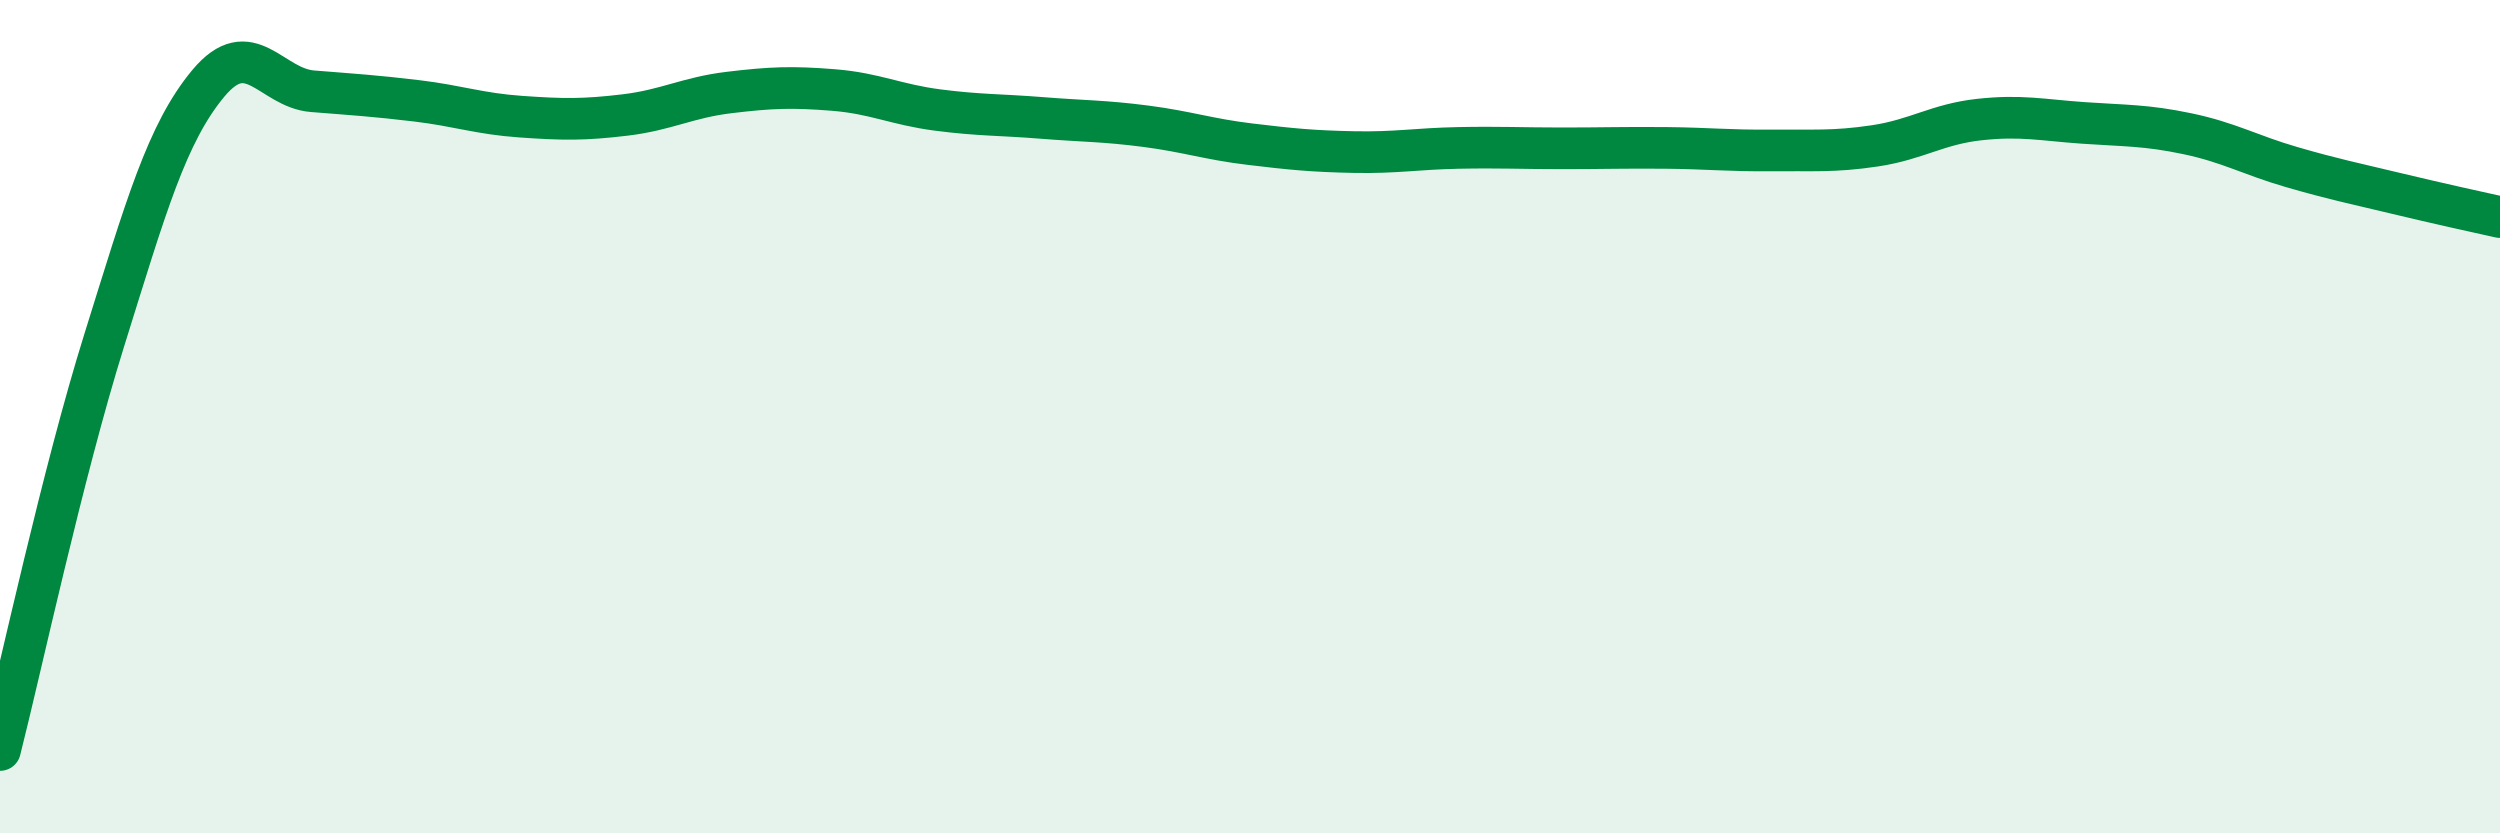 
    <svg width="60" height="20" viewBox="0 0 60 20" xmlns="http://www.w3.org/2000/svg">
      <path
        d="M 0,18 C 0.5,16.03 1.5,11.37 2.5,8.17 C 3.5,4.97 4,3.2 5,2 C 6,0.8 6.5,2.11 7.5,2.19 C 8.5,2.27 9,2.3 10,2.42 C 11,2.54 11.5,2.73 12.5,2.8 C 13.5,2.87 14,2.88 15,2.76 C 16,2.64 16.5,2.34 17.5,2.22 C 18.5,2.1 19,2.08 20,2.16 C 21,2.24 21.5,2.51 22.5,2.64 C 23.5,2.77 24,2.75 25,2.83 C 26,2.91 26.5,2.9 27.5,3.03 C 28.5,3.16 29,3.34 30,3.46 C 31,3.58 31.5,3.63 32.5,3.65 C 33.5,3.67 34,3.57 35,3.55 C 36,3.53 36.5,3.56 37.5,3.56 C 38.5,3.56 39,3.54 40,3.55 C 41,3.56 41.5,3.62 42.5,3.61 C 43.5,3.6 44,3.65 45,3.5 C 46,3.35 46.5,2.98 47.5,2.87 C 48.5,2.76 49,2.88 50,2.95 C 51,3.02 51.5,3 52.5,3.21 C 53.5,3.42 54,3.72 55,4.01 C 56,4.3 56.5,4.4 57.5,4.64 C 58.5,4.88 59.5,5.1 60,5.21L60 20L0 20Z"
        fill="#008740"
        opacity="0.1"
        stroke-linecap="round"
        stroke-linejoin="round"
      />
      <path
        d="M 0,18 C 0.5,16.03 1.5,11.37 2.5,8.17 C 3.5,4.97 4,3.2 5,2 C 6,0.8 6.5,2.11 7.5,2.19 C 8.5,2.27 9,2.3 10,2.42 C 11,2.54 11.5,2.73 12.5,2.8 C 13.5,2.87 14,2.88 15,2.76 C 16,2.64 16.5,2.34 17.5,2.22 C 18.5,2.1 19,2.08 20,2.16 C 21,2.24 21.5,2.51 22.5,2.64 C 23.5,2.77 24,2.75 25,2.83 C 26,2.91 26.5,2.9 27.5,3.03 C 28.5,3.16 29,3.34 30,3.46 C 31,3.58 31.5,3.63 32.5,3.65 C 33.5,3.67 34,3.57 35,3.55 C 36,3.53 36.5,3.56 37.5,3.56 C 38.5,3.56 39,3.54 40,3.55 C 41,3.56 41.5,3.62 42.5,3.61 C 43.5,3.6 44,3.65 45,3.5 C 46,3.35 46.5,2.98 47.5,2.87 C 48.5,2.76 49,2.88 50,2.95 C 51,3.02 51.5,3 52.5,3.21 C 53.5,3.42 54,3.72 55,4.01 C 56,4.3 56.5,4.4 57.5,4.64 C 58.5,4.88 59.5,5.1 60,5.21"
        stroke="#008740"
        stroke-width="1"
        fill="none"
        stroke-linecap="round"
        stroke-linejoin="round"
      />
    </svg>
  